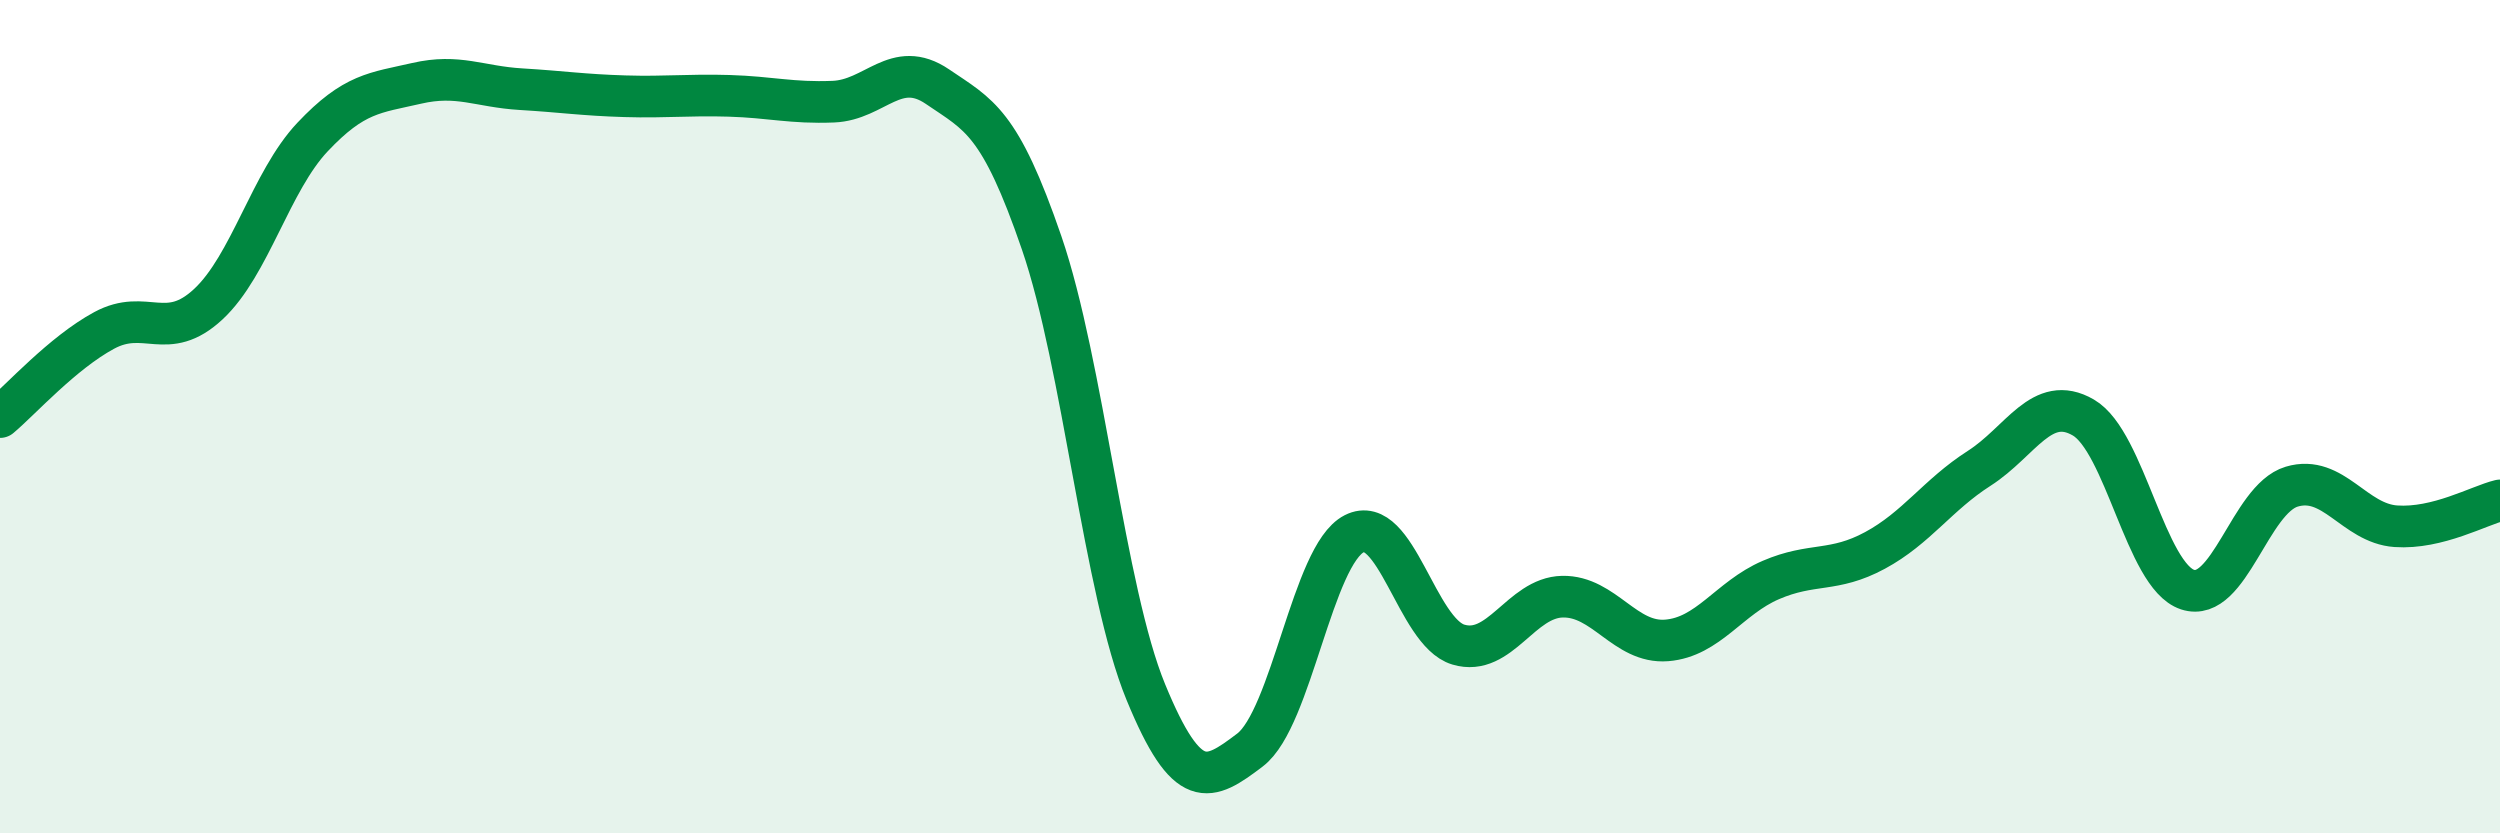 
    <svg width="60" height="20" viewBox="0 0 60 20" xmlns="http://www.w3.org/2000/svg">
      <path
        d="M 0,10.01 C 0.5,9.59 1.5,8.47 2.5,7.93 C 3.5,7.39 4,8.23 5,7.3 C 6,6.37 6.5,4.35 7.5,3.29 C 8.5,2.23 9,2.23 10,2 C 11,1.77 11.5,2.08 12.5,2.14 C 13.5,2.2 14,2.28 15,2.31 C 16,2.34 16.5,2.27 17.5,2.3 C 18.5,2.33 19,2.48 20,2.44 C 21,2.4 21.5,1.4 22.5,2.08 C 23.5,2.76 24,2.92 25,5.83 C 26,8.74 26.5,14.18 27.5,16.61 C 28.5,19.04 29,18.76 30,18 C 31,17.24 31.5,13.32 32.5,12.81 C 33.5,12.3 34,15.17 35,15.47 C 36,15.77 36.5,14.34 37.5,14.32 C 38.5,14.3 39,15.45 40,15.37 C 41,15.29 41.5,14.35 42.5,13.92 C 43.5,13.49 44,13.75 45,13.21 C 46,12.67 46.5,11.88 47.5,11.24 C 48.5,10.6 49,9.44 50,10.02 C 51,10.6 51.5,13.82 52.5,14.15 C 53.5,14.48 54,11.98 55,11.68 C 56,11.38 56.5,12.56 57.5,12.63 C 58.5,12.7 59.5,12.13 60,12.01L60 20L0 20Z"
        fill="#008740"
        opacity="0.1"
        stroke-linecap="round"
        stroke-linejoin="round"
      />
      <path
        d="M 0,10.01 C 0.5,9.59 1.5,8.47 2.5,7.93 C 3.5,7.39 4,8.23 5,7.3 C 6,6.37 6.5,4.35 7.5,3.29 C 8.5,2.23 9,2.23 10,2 C 11,1.77 11.5,2.08 12.5,2.14 C 13.5,2.2 14,2.28 15,2.31 C 16,2.34 16.5,2.27 17.5,2.3 C 18.5,2.33 19,2.48 20,2.44 C 21,2.4 21.5,1.4 22.5,2.08 C 23.5,2.76 24,2.92 25,5.83 C 26,8.74 26.5,14.18 27.5,16.61 C 28.5,19.04 29,18.76 30,18 C 31,17.24 31.5,13.32 32.5,12.81 C 33.5,12.3 34,15.17 35,15.47 C 36,15.77 36.5,14.34 37.5,14.32 C 38.5,14.3 39,15.45 40,15.37 C 41,15.29 41.5,14.35 42.5,13.92 C 43.5,13.49 44,13.75 45,13.21 C 46,12.67 46.5,11.88 47.5,11.24 C 48.5,10.6 49,9.44 50,10.02 C 51,10.6 51.5,13.82 52.5,14.15 C 53.5,14.48 54,11.98 55,11.68 C 56,11.38 56.5,12.56 57.5,12.63 C 58.5,12.7 59.5,12.13 60,12.01"
        stroke="#008740"
        stroke-width="1"
        fill="none"
        stroke-linecap="round"
        stroke-linejoin="round"
      />
    </svg>
  